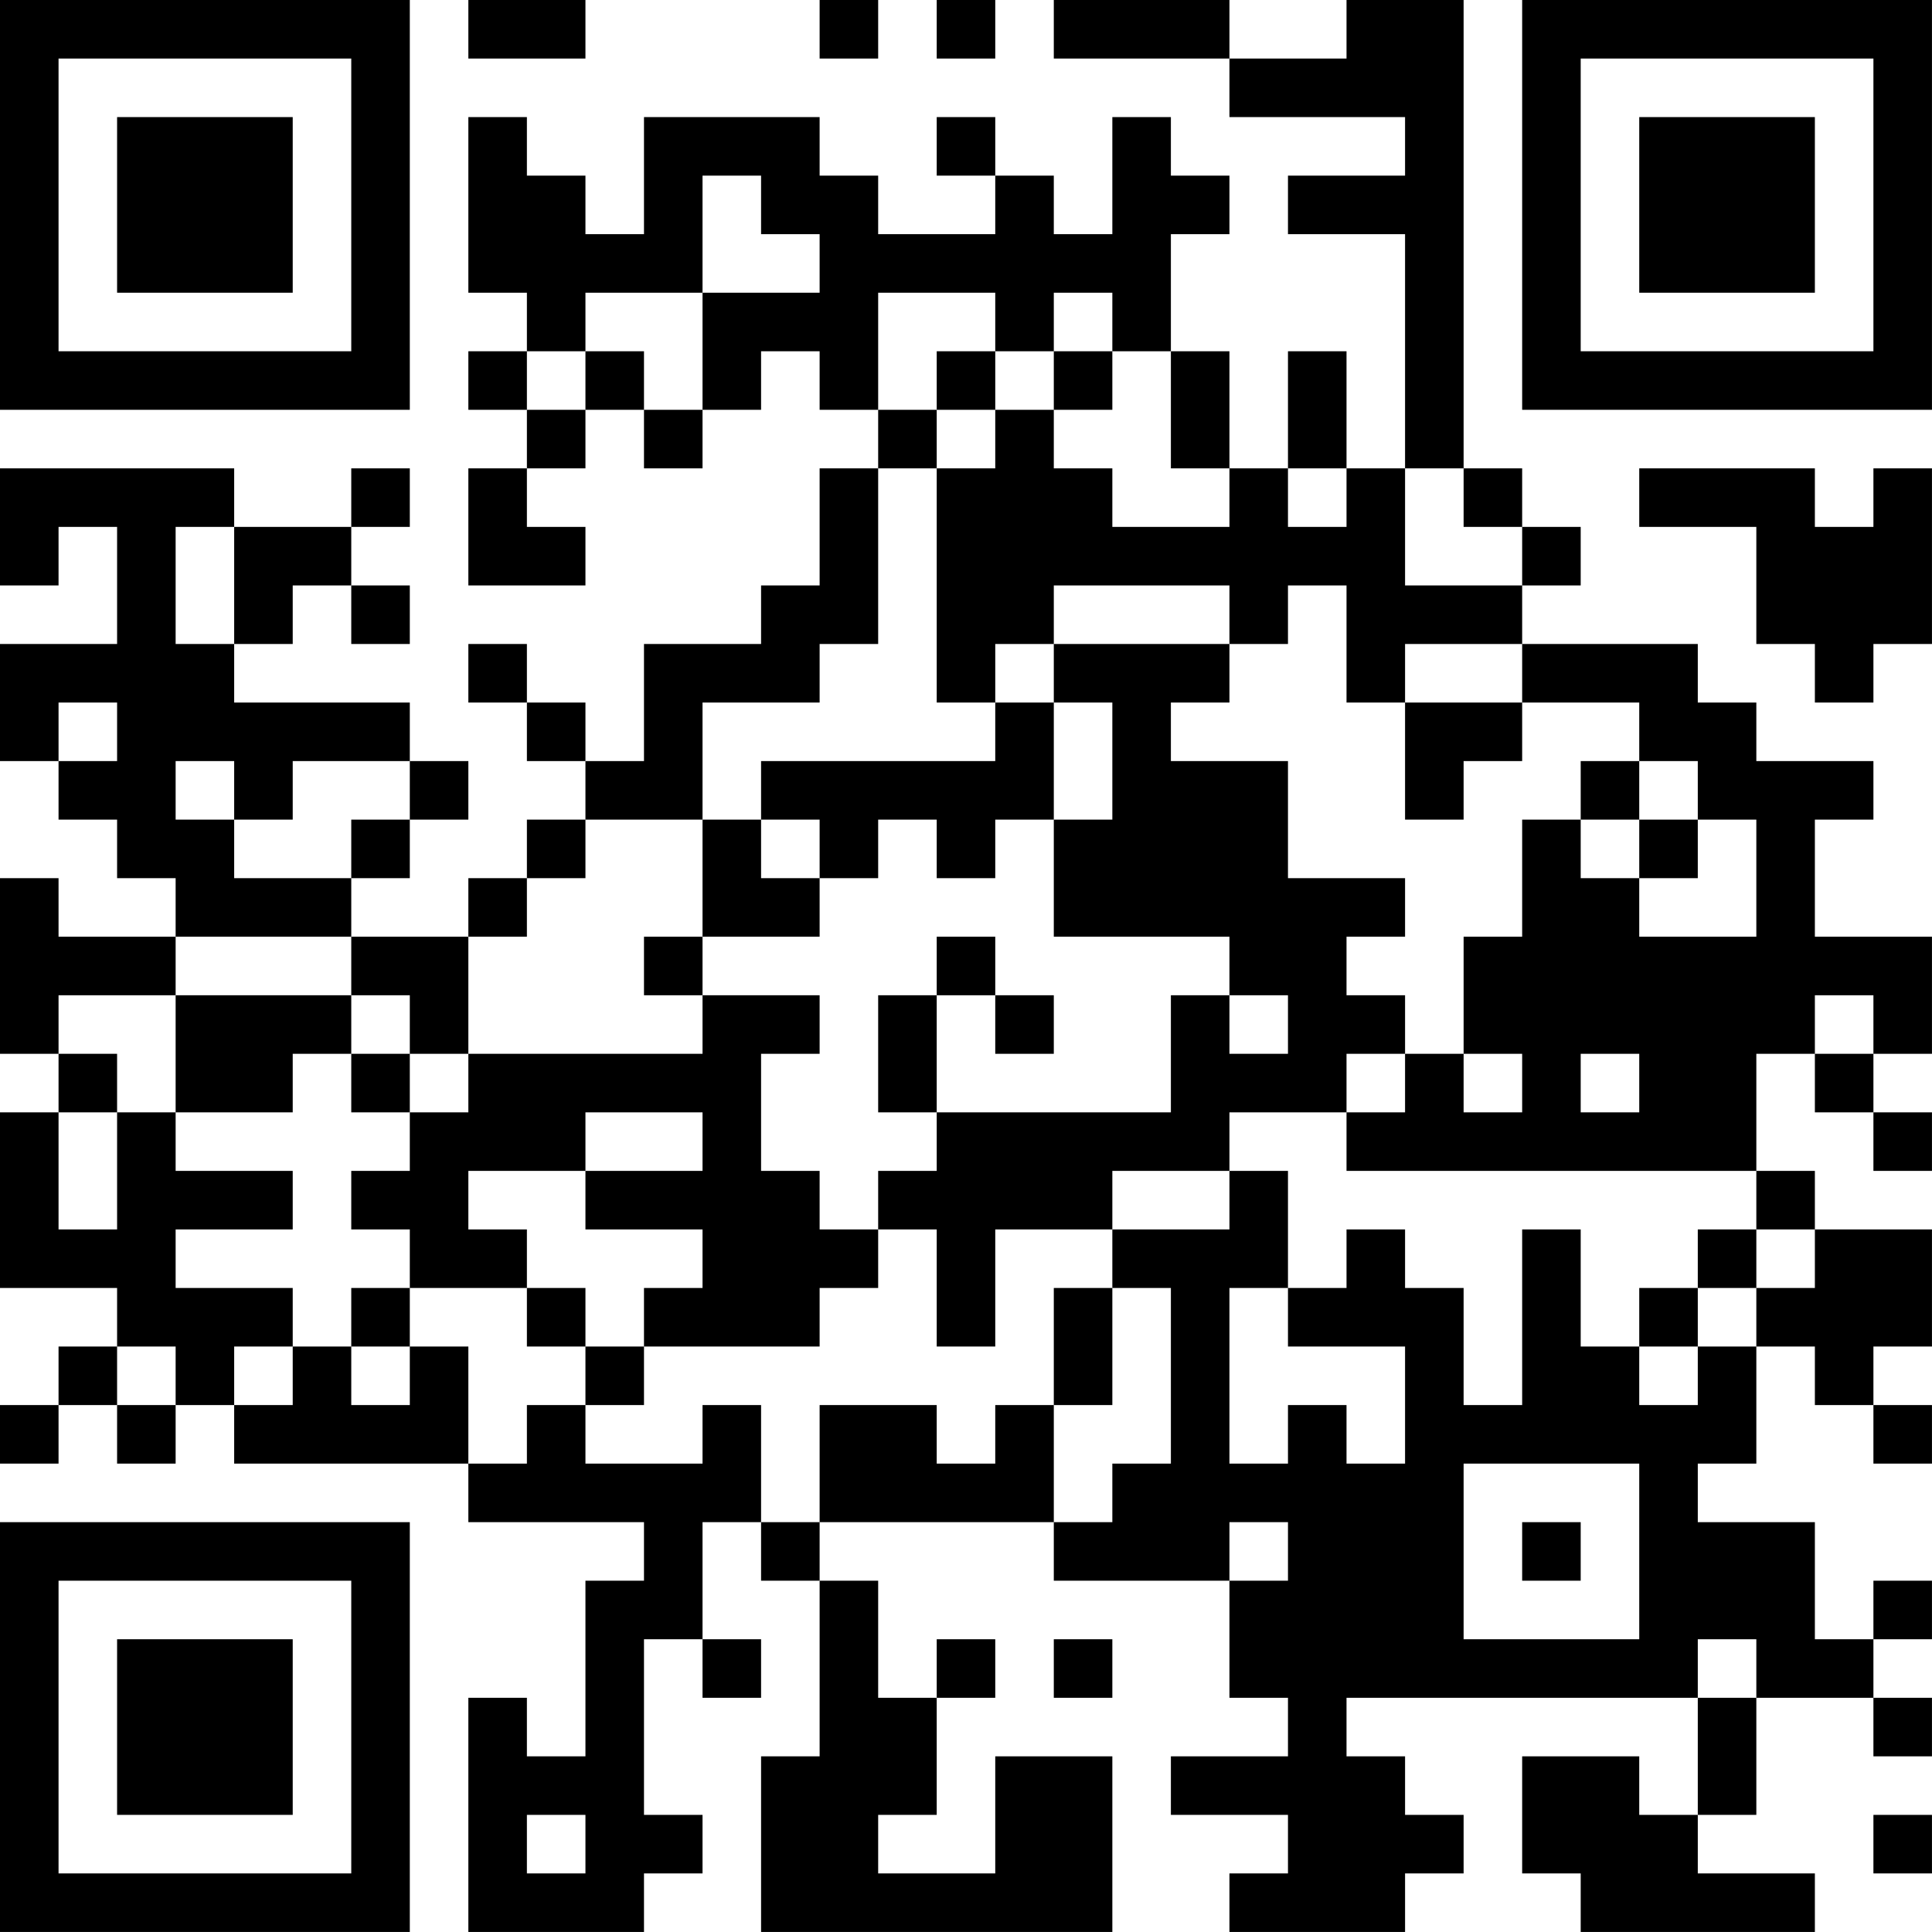 <?xml version="1.0" encoding="UTF-8"?>
<svg xmlns="http://www.w3.org/2000/svg" version="1.1" width="400" height="400" viewBox="0 0 400 400"><rect x="0" y="0" width="400" height="400" fill="#ffffff"/><g transform="scale(12.121)"><g transform="translate(0,0)"><path fill-rule="evenodd" d="M8 0L8 1L10 1L10 0ZM14 0L14 1L15 1L15 0ZM16 0L16 1L17 1L17 0ZM18 0L18 1L21 1L21 2L24 2L24 3L22 3L22 4L24 4L24 8L23 8L23 6L22 6L22 8L21 8L21 6L20 6L20 4L21 4L21 3L20 3L20 2L19 2L19 4L18 4L18 3L17 3L17 2L16 2L16 3L17 3L17 4L15 4L15 3L14 3L14 2L11 2L11 4L10 4L10 3L9 3L9 2L8 2L8 5L9 5L9 6L8 6L8 7L9 7L9 8L8 8L8 10L10 10L10 9L9 9L9 8L10 8L10 7L11 7L11 8L12 8L12 7L13 7L13 6L14 6L14 7L15 7L15 8L14 8L14 10L13 10L13 11L11 11L11 13L10 13L10 12L9 12L9 11L8 11L8 12L9 12L9 13L10 13L10 14L9 14L9 15L8 15L8 16L6 16L6 15L7 15L7 14L8 14L8 13L7 13L7 12L4 12L4 11L5 11L5 10L6 10L6 11L7 11L7 10L6 10L6 9L7 9L7 8L6 8L6 9L4 9L4 8L0 8L0 10L1 10L1 9L2 9L2 11L0 11L0 13L1 13L1 14L2 14L2 15L3 15L3 16L1 16L1 15L0 15L0 18L1 18L1 19L0 19L0 22L2 22L2 23L1 23L1 24L0 24L0 25L1 25L1 24L2 24L2 25L3 25L3 24L4 24L4 25L8 25L8 26L11 26L11 27L10 27L10 30L9 30L9 29L8 29L8 33L11 33L11 32L12 32L12 31L11 31L11 28L12 28L12 29L13 29L13 28L12 28L12 26L13 26L13 27L14 27L14 30L13 30L13 33L19 33L19 30L17 30L17 32L15 32L15 31L16 31L16 29L17 29L17 28L16 28L16 29L15 29L15 27L14 27L14 26L18 26L18 27L21 27L21 29L22 29L22 30L20 30L20 31L22 31L22 32L21 32L21 33L24 33L24 32L25 32L25 31L24 31L24 30L23 30L23 29L29 29L29 31L28 31L28 30L26 30L26 32L27 32L27 33L31 33L31 32L29 32L29 31L30 31L30 29L32 29L32 30L33 30L33 29L32 29L32 28L33 28L33 27L32 27L32 28L31 28L31 26L29 26L29 25L30 25L30 23L31 23L31 24L32 24L32 25L33 25L33 24L32 24L32 23L33 23L33 21L31 21L31 20L30 20L30 18L31 18L31 19L32 19L32 20L33 20L33 19L32 19L32 18L33 18L33 16L31 16L31 14L32 14L32 13L30 13L30 12L29 12L29 11L26 11L26 10L27 10L27 9L26 9L26 8L25 8L25 0L23 0L23 1L21 1L21 0ZM12 3L12 5L10 5L10 6L9 6L9 7L10 7L10 6L11 6L11 7L12 7L12 5L14 5L14 4L13 4L13 3ZM15 5L15 7L16 7L16 8L15 8L15 11L14 11L14 12L12 12L12 14L10 14L10 15L9 15L9 16L8 16L8 18L7 18L7 17L6 17L6 16L3 16L3 17L1 17L1 18L2 18L2 19L1 19L1 21L2 21L2 19L3 19L3 20L5 20L5 21L3 21L3 22L5 22L5 23L4 23L4 24L5 24L5 23L6 23L6 24L7 24L7 23L8 23L8 25L9 25L9 24L10 24L10 25L12 25L12 24L13 24L13 26L14 26L14 24L16 24L16 25L17 25L17 24L18 24L18 26L19 26L19 25L20 25L20 22L19 22L19 21L21 21L21 20L22 20L22 22L21 22L21 25L22 25L22 24L23 24L23 25L24 25L24 23L22 23L22 22L23 22L23 21L24 21L24 22L25 22L25 24L26 24L26 21L27 21L27 23L28 23L28 24L29 24L29 23L30 23L30 22L31 22L31 21L30 21L30 20L23 20L23 19L24 19L24 18L25 18L25 19L26 19L26 18L25 18L25 16L26 16L26 14L27 14L27 15L28 15L28 16L30 16L30 14L29 14L29 13L28 13L28 12L26 12L26 11L24 11L24 12L23 12L23 10L22 10L22 11L21 11L21 10L18 10L18 11L17 11L17 12L16 12L16 8L17 8L17 7L18 7L18 8L19 8L19 9L21 9L21 8L20 8L20 6L19 6L19 5L18 5L18 6L17 6L17 5ZM16 6L16 7L17 7L17 6ZM18 6L18 7L19 7L19 6ZM22 8L22 9L23 9L23 8ZM24 8L24 10L26 10L26 9L25 9L25 8ZM28 8L28 9L30 9L30 11L31 11L31 12L32 12L32 11L33 11L33 8L32 8L32 9L31 9L31 8ZM3 9L3 11L4 11L4 9ZM18 11L18 12L17 12L17 13L13 13L13 14L12 14L12 16L11 16L11 17L12 17L12 18L8 18L8 19L7 19L7 18L6 18L6 17L3 17L3 19L5 19L5 18L6 18L6 19L7 19L7 20L6 20L6 21L7 21L7 22L6 22L6 23L7 23L7 22L9 22L9 23L10 23L10 24L11 24L11 23L14 23L14 22L15 22L15 21L16 21L16 23L17 23L17 21L19 21L19 20L21 20L21 19L23 19L23 18L24 18L24 17L23 17L23 16L24 16L24 15L22 15L22 13L20 13L20 12L21 12L21 11ZM1 12L1 13L2 13L2 12ZM18 12L18 14L17 14L17 15L16 15L16 14L15 14L15 15L14 15L14 14L13 14L13 15L14 15L14 16L12 16L12 17L14 17L14 18L13 18L13 20L14 20L14 21L15 21L15 20L16 20L16 19L20 19L20 17L21 17L21 18L22 18L22 17L21 17L21 16L18 16L18 14L19 14L19 12ZM24 12L24 14L25 14L25 13L26 13L26 12ZM3 13L3 14L4 14L4 15L6 15L6 14L7 14L7 13L5 13L5 14L4 14L4 13ZM27 13L27 14L28 14L28 15L29 15L29 14L28 14L28 13ZM16 16L16 17L15 17L15 19L16 19L16 17L17 17L17 18L18 18L18 17L17 17L17 16ZM31 17L31 18L32 18L32 17ZM27 18L27 19L28 19L28 18ZM10 19L10 20L8 20L8 21L9 21L9 22L10 22L10 23L11 23L11 22L12 22L12 21L10 21L10 20L12 20L12 19ZM29 21L29 22L28 22L28 23L29 23L29 22L30 22L30 21ZM18 22L18 24L19 24L19 22ZM2 23L2 24L3 24L3 23ZM25 25L25 28L28 28L28 25ZM21 26L21 27L22 27L22 26ZM26 26L26 27L27 27L27 26ZM18 28L18 29L19 29L19 28ZM29 28L29 29L30 29L30 28ZM9 31L9 32L10 32L10 31ZM32 31L32 32L33 32L33 31ZM0 0L0 7L7 7L7 0ZM1 1L1 6L6 6L6 1ZM2 2L2 5L5 5L5 2ZM26 0L26 7L33 7L33 0ZM27 1L27 6L32 6L32 1ZM28 2L28 5L31 5L31 2ZM0 26L0 33L7 33L7 26ZM1 27L1 32L6 32L6 27ZM2 28L2 31L5 31L5 28Z" fill="#000000"/></g></g></svg>
